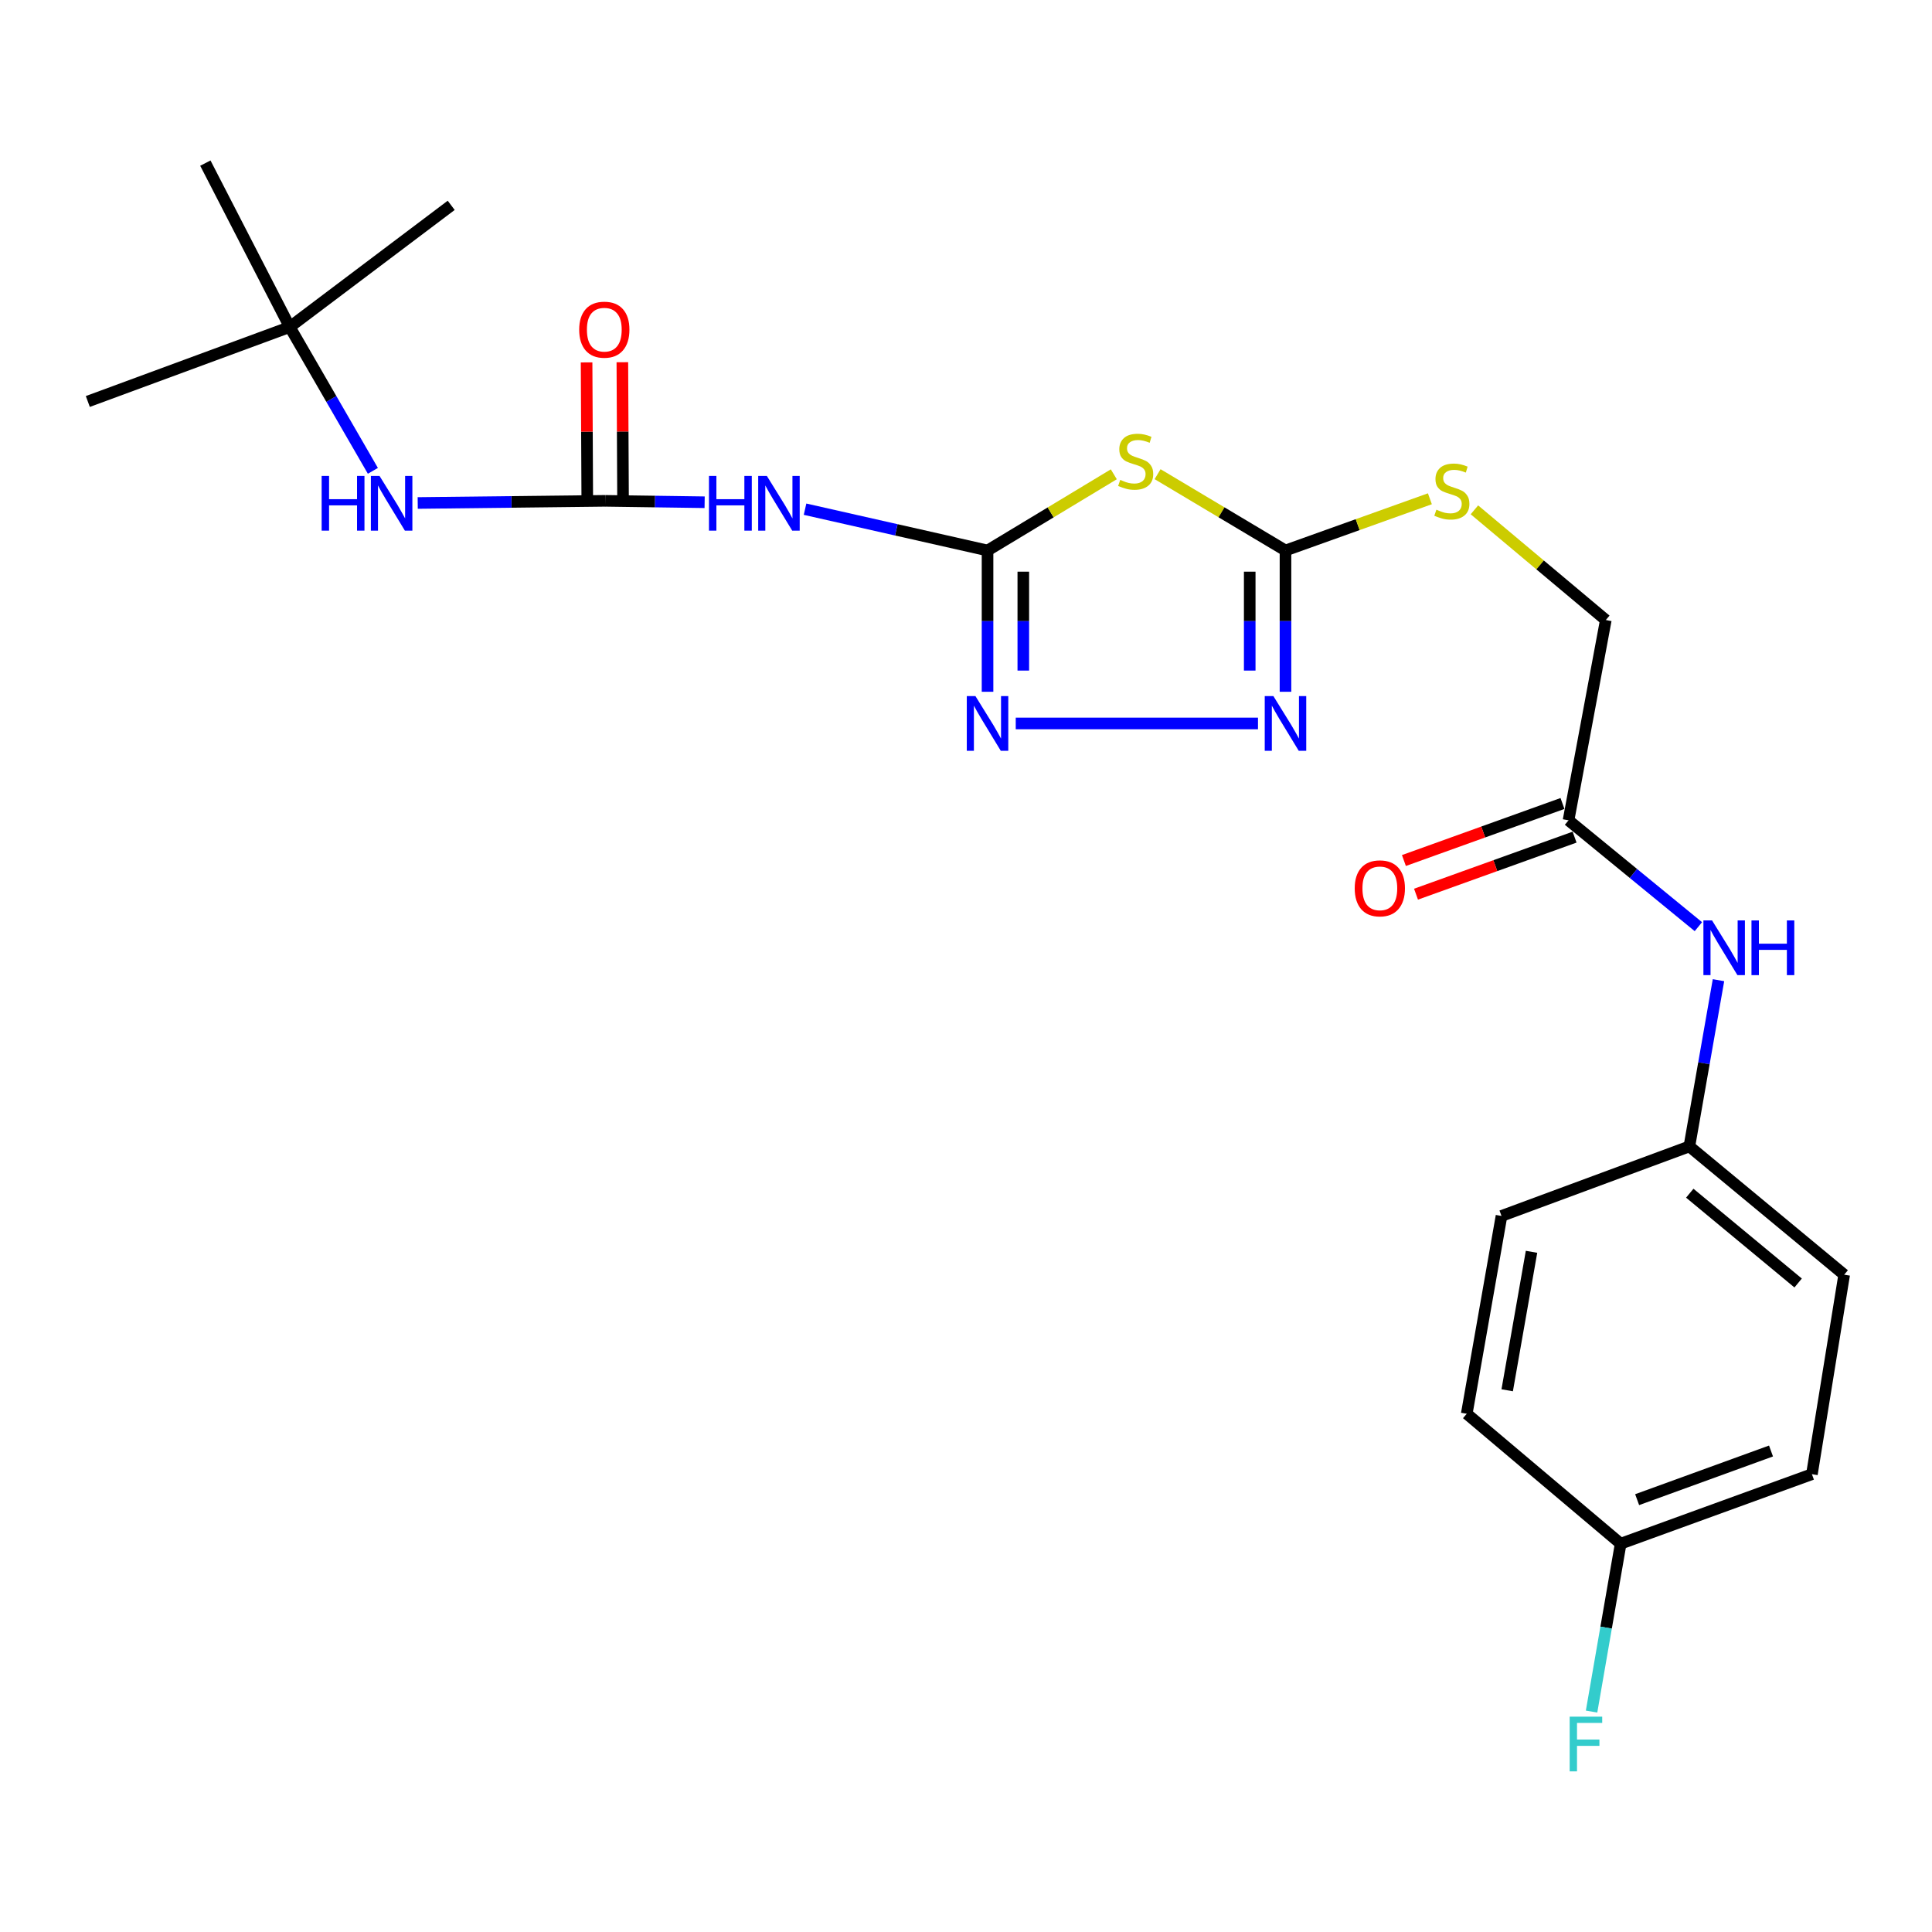 <?xml version='1.0' encoding='iso-8859-1'?>
<svg version='1.1' baseProfile='full'
              xmlns='http://www.w3.org/2000/svg'
                      xmlns:rdkit='http://www.rdkit.org/xml'
                      xmlns:xlink='http://www.w3.org/1999/xlink'
                  xml:space='preserve'
width='1000px' height='1000px' viewBox='0 0 1000 1000'>
<!-- END OF HEADER -->
<rect style='opacity:1.0;fill:#FFFFFF;stroke:none' width='1000' height='1000' x='0' y='0'> </rect>
<path class='bond-0' d='M 511.149,284.928 L 543.828,265.211' style='fill:none;fill-rule:evenodd;stroke:#000000;stroke-width:6px;stroke-linecap:butt;stroke-linejoin:miter;stroke-opacity:1' />
<path class='bond-0' d='M 543.828,265.211 L 576.507,245.494' style='fill:none;fill-rule:evenodd;stroke:#CCCC00;stroke-width:6px;stroke-linecap:butt;stroke-linejoin:miter;stroke-opacity:1' />
<path class='bond-2' d='M 511.149,284.928 L 511.149,321.495' style='fill:none;fill-rule:evenodd;stroke:#000000;stroke-width:6px;stroke-linecap:butt;stroke-linejoin:miter;stroke-opacity:1' />
<path class='bond-2' d='M 511.149,321.495 L 511.149,358.062' style='fill:none;fill-rule:evenodd;stroke:#0000FF;stroke-width:6px;stroke-linecap:butt;stroke-linejoin:miter;stroke-opacity:1' />
<path class='bond-2' d='M 529.663,295.898 L 529.663,321.495' style='fill:none;fill-rule:evenodd;stroke:#000000;stroke-width:6px;stroke-linecap:butt;stroke-linejoin:miter;stroke-opacity:1' />
<path class='bond-2' d='M 529.663,321.495 L 529.663,347.092' style='fill:none;fill-rule:evenodd;stroke:#0000FF;stroke-width:6px;stroke-linecap:butt;stroke-linejoin:miter;stroke-opacity:1' />
<path class='bond-4' d='M 511.149,284.928 L 463.921,274.242' style='fill:none;fill-rule:evenodd;stroke:#000000;stroke-width:6px;stroke-linecap:butt;stroke-linejoin:miter;stroke-opacity:1' />
<path class='bond-4' d='M 463.921,274.242 L 416.692,263.556' style='fill:none;fill-rule:evenodd;stroke:#0000FF;stroke-width:6px;stroke-linecap:butt;stroke-linejoin:miter;stroke-opacity:1' />
<path class='bond-1' d='M 599.163,245.429 L 632.264,265.178' style='fill:none;fill-rule:evenodd;stroke:#CCCC00;stroke-width:6px;stroke-linecap:butt;stroke-linejoin:miter;stroke-opacity:1' />
<path class='bond-1' d='M 632.264,265.178 L 665.366,284.928' style='fill:none;fill-rule:evenodd;stroke:#000000;stroke-width:6px;stroke-linecap:butt;stroke-linejoin:miter;stroke-opacity:1' />
<path class='bond-8' d='M 665.366,284.928 L 702.737,271.545' style='fill:none;fill-rule:evenodd;stroke:#000000;stroke-width:6px;stroke-linecap:butt;stroke-linejoin:miter;stroke-opacity:1' />
<path class='bond-8' d='M 702.737,271.545 L 740.107,258.163' style='fill:none;fill-rule:evenodd;stroke:#CCCC00;stroke-width:6px;stroke-linecap:butt;stroke-linejoin:miter;stroke-opacity:1' />
<path class='bond-24' d='M 665.366,284.928 L 665.366,321.495' style='fill:none;fill-rule:evenodd;stroke:#000000;stroke-width:6px;stroke-linecap:butt;stroke-linejoin:miter;stroke-opacity:1' />
<path class='bond-24' d='M 665.366,321.495 L 665.366,358.062' style='fill:none;fill-rule:evenodd;stroke:#0000FF;stroke-width:6px;stroke-linecap:butt;stroke-linejoin:miter;stroke-opacity:1' />
<path class='bond-24' d='M 646.853,295.898 L 646.853,321.495' style='fill:none;fill-rule:evenodd;stroke:#000000;stroke-width:6px;stroke-linecap:butt;stroke-linejoin:miter;stroke-opacity:1' />
<path class='bond-24' d='M 646.853,321.495 L 646.853,347.092' style='fill:none;fill-rule:evenodd;stroke:#0000FF;stroke-width:6px;stroke-linecap:butt;stroke-linejoin:miter;stroke-opacity:1' />
<path class='bond-3' d='M 525.745,374.461 L 651.135,374.461' style='fill:none;fill-rule:evenodd;stroke:#0000FF;stroke-width:6px;stroke-linecap:butt;stroke-linejoin:miter;stroke-opacity:1' />
<path class='bond-5' d='M 364.716,259.959 L 338.973,259.597' style='fill:none;fill-rule:evenodd;stroke:#0000FF;stroke-width:6px;stroke-linecap:butt;stroke-linejoin:miter;stroke-opacity:1' />
<path class='bond-5' d='M 338.973,259.597 L 313.231,259.235' style='fill:none;fill-rule:evenodd;stroke:#000000;stroke-width:6px;stroke-linecap:butt;stroke-linejoin:miter;stroke-opacity:1' />
<path class='bond-6' d='M 313.231,259.235 L 264.72,259.791' style='fill:none;fill-rule:evenodd;stroke:#000000;stroke-width:6px;stroke-linecap:butt;stroke-linejoin:miter;stroke-opacity:1' />
<path class='bond-6' d='M 264.72,259.791 L 216.209,260.346' style='fill:none;fill-rule:evenodd;stroke:#0000FF;stroke-width:6px;stroke-linecap:butt;stroke-linejoin:miter;stroke-opacity:1' />
<path class='bond-10' d='M 322.487,259.189 L 322.308,223.338' style='fill:none;fill-rule:evenodd;stroke:#000000;stroke-width:6px;stroke-linecap:butt;stroke-linejoin:miter;stroke-opacity:1' />
<path class='bond-10' d='M 322.308,223.338 L 322.13,187.487' style='fill:none;fill-rule:evenodd;stroke:#FF0000;stroke-width:6px;stroke-linecap:butt;stroke-linejoin:miter;stroke-opacity:1' />
<path class='bond-10' d='M 303.974,259.281 L 303.795,223.43' style='fill:none;fill-rule:evenodd;stroke:#000000;stroke-width:6px;stroke-linecap:butt;stroke-linejoin:miter;stroke-opacity:1' />
<path class='bond-10' d='M 303.795,223.43 L 303.616,187.579' style='fill:none;fill-rule:evenodd;stroke:#FF0000;stroke-width:6px;stroke-linecap:butt;stroke-linejoin:miter;stroke-opacity:1' />
<path class='bond-11' d='M 193.001,243.706 L 171.492,206.483' style='fill:none;fill-rule:evenodd;stroke:#0000FF;stroke-width:6px;stroke-linecap:butt;stroke-linejoin:miter;stroke-opacity:1' />
<path class='bond-11' d='M 171.492,206.483 L 149.983,169.26' style='fill:none;fill-rule:evenodd;stroke:#000000;stroke-width:6px;stroke-linecap:butt;stroke-linejoin:miter;stroke-opacity:1' />
<path class='bond-7' d='M 811.869,424.591 L 831.164,320.926' style='fill:none;fill-rule:evenodd;stroke:#000000;stroke-width:6px;stroke-linecap:butt;stroke-linejoin:miter;stroke-opacity:1' />
<path class='bond-9' d='M 811.869,424.591 L 845.474,452.116' style='fill:none;fill-rule:evenodd;stroke:#000000;stroke-width:6px;stroke-linecap:butt;stroke-linejoin:miter;stroke-opacity:1' />
<path class='bond-9' d='M 845.474,452.116 L 879.08,479.642' style='fill:none;fill-rule:evenodd;stroke:#0000FF;stroke-width:6px;stroke-linecap:butt;stroke-linejoin:miter;stroke-opacity:1' />
<path class='bond-12' d='M 808.735,415.881 L 767.699,430.643' style='fill:none;fill-rule:evenodd;stroke:#000000;stroke-width:6px;stroke-linecap:butt;stroke-linejoin:miter;stroke-opacity:1' />
<path class='bond-12' d='M 767.699,430.643 L 726.662,445.405' style='fill:none;fill-rule:evenodd;stroke:#FF0000;stroke-width:6px;stroke-linecap:butt;stroke-linejoin:miter;stroke-opacity:1' />
<path class='bond-12' d='M 815.002,433.301 L 773.965,448.063' style='fill:none;fill-rule:evenodd;stroke:#000000;stroke-width:6px;stroke-linecap:butt;stroke-linejoin:miter;stroke-opacity:1' />
<path class='bond-12' d='M 773.965,448.063 L 732.928,462.826' style='fill:none;fill-rule:evenodd;stroke:#FF0000;stroke-width:6px;stroke-linecap:butt;stroke-linejoin:miter;stroke-opacity:1' />
<path class='bond-13' d='M 763.154,263.888 L 797.159,292.407' style='fill:none;fill-rule:evenodd;stroke:#CCCC00;stroke-width:6px;stroke-linecap:butt;stroke-linejoin:miter;stroke-opacity:1' />
<path class='bond-13' d='M 797.159,292.407 L 831.164,320.926' style='fill:none;fill-rule:evenodd;stroke:#000000;stroke-width:6px;stroke-linecap:butt;stroke-linejoin:miter;stroke-opacity:1' />
<path class='bond-14' d='M 889.485,507.34 L 881.949,550.361' style='fill:none;fill-rule:evenodd;stroke:#0000FF;stroke-width:6px;stroke-linecap:butt;stroke-linejoin:miter;stroke-opacity:1' />
<path class='bond-14' d='M 881.949,550.361 L 874.413,593.382' style='fill:none;fill-rule:evenodd;stroke:#000000;stroke-width:6px;stroke-linecap:butt;stroke-linejoin:miter;stroke-opacity:1' />
<path class='bond-21' d='M 149.983,169.26 L 106.292,84.427' style='fill:none;fill-rule:evenodd;stroke:#000000;stroke-width:6px;stroke-linecap:butt;stroke-linejoin:miter;stroke-opacity:1' />
<path class='bond-22' d='M 149.983,169.26 L 45.455,207.809' style='fill:none;fill-rule:evenodd;stroke:#000000;stroke-width:6px;stroke-linecap:butt;stroke-linejoin:miter;stroke-opacity:1' />
<path class='bond-23' d='M 149.983,169.26 L 233.541,106.284' style='fill:none;fill-rule:evenodd;stroke:#000000;stroke-width:6px;stroke-linecap:butt;stroke-linejoin:miter;stroke-opacity:1' />
<path class='bond-17' d='M 874.413,593.382 L 777.177,629.37' style='fill:none;fill-rule:evenodd;stroke:#000000;stroke-width:6px;stroke-linecap:butt;stroke-linejoin:miter;stroke-opacity:1' />
<path class='bond-18' d='M 874.413,593.382 L 954.545,659.783' style='fill:none;fill-rule:evenodd;stroke:#000000;stroke-width:6px;stroke-linecap:butt;stroke-linejoin:miter;stroke-opacity:1' />
<path class='bond-18' d='M 874.621,617.597 L 930.713,664.078' style='fill:none;fill-rule:evenodd;stroke:#000000;stroke-width:6px;stroke-linecap:butt;stroke-linejoin:miter;stroke-opacity:1' />
<path class='bond-15' d='M 838.857,799.014 L 937.842,763.037' style='fill:none;fill-rule:evenodd;stroke:#000000;stroke-width:6px;stroke-linecap:butt;stroke-linejoin:miter;stroke-opacity:1' />
<path class='bond-15' d='M 847.381,776.218 L 916.67,751.034' style='fill:none;fill-rule:evenodd;stroke:#000000;stroke-width:6px;stroke-linecap:butt;stroke-linejoin:miter;stroke-opacity:1' />
<path class='bond-16' d='M 838.857,799.014 L 831.324,842.462' style='fill:none;fill-rule:evenodd;stroke:#000000;stroke-width:6px;stroke-linecap:butt;stroke-linejoin:miter;stroke-opacity:1' />
<path class='bond-16' d='M 831.324,842.462 L 823.79,885.909' style='fill:none;fill-rule:evenodd;stroke:#33CCCC;stroke-width:6px;stroke-linecap:butt;stroke-linejoin:miter;stroke-opacity:1' />
<path class='bond-25' d='M 838.857,799.014 L 759.188,731.759' style='fill:none;fill-rule:evenodd;stroke:#000000;stroke-width:6px;stroke-linecap:butt;stroke-linejoin:miter;stroke-opacity:1' />
<path class='bond-20' d='M 777.177,629.37 L 759.188,731.759' style='fill:none;fill-rule:evenodd;stroke:#000000;stroke-width:6px;stroke-linecap:butt;stroke-linejoin:miter;stroke-opacity:1' />
<path class='bond-20' d='M 792.712,647.932 L 780.12,719.604' style='fill:none;fill-rule:evenodd;stroke:#000000;stroke-width:6px;stroke-linecap:butt;stroke-linejoin:miter;stroke-opacity:1' />
<path class='bond-19' d='M 954.545,659.783 L 937.842,763.037' style='fill:none;fill-rule:evenodd;stroke:#000000;stroke-width:6px;stroke-linecap:butt;stroke-linejoin:miter;stroke-opacity:1' />
<path  class='atom-1' d='M 579.826 248.385
Q 580.146 248.505, 581.466 249.065
Q 582.786 249.625, 584.226 249.985
Q 585.706 250.305, 587.146 250.305
Q 589.826 250.305, 591.386 249.025
Q 592.946 247.705, 592.946 245.425
Q 592.946 243.865, 592.146 242.905
Q 591.386 241.945, 590.186 241.425
Q 588.986 240.905, 586.986 240.305
Q 584.466 239.545, 582.946 238.825
Q 581.466 238.105, 580.386 236.585
Q 579.346 235.065, 579.346 232.505
Q 579.346 228.945, 581.746 226.745
Q 584.186 224.545, 588.986 224.545
Q 592.266 224.545, 595.986 226.105
L 595.066 229.185
Q 591.666 227.785, 589.106 227.785
Q 586.346 227.785, 584.826 228.945
Q 583.306 230.065, 583.346 232.025
Q 583.346 233.545, 584.106 234.465
Q 584.906 235.385, 586.026 235.905
Q 587.186 236.425, 589.106 237.025
Q 591.666 237.825, 593.186 238.625
Q 594.706 239.425, 595.786 241.065
Q 596.906 242.665, 596.906 245.425
Q 596.906 249.345, 594.266 251.465
Q 591.666 253.545, 587.306 253.545
Q 584.786 253.545, 582.866 252.985
Q 580.986 252.465, 578.746 251.545
L 579.826 248.385
' fill='#CCCC00'/>
<path  class='atom-3' d='M 504.889 360.301
L 514.169 375.301
Q 515.089 376.781, 516.569 379.461
Q 518.049 382.141, 518.129 382.301
L 518.129 360.301
L 521.889 360.301
L 521.889 388.621
L 518.009 388.621
L 508.049 372.221
Q 506.889 370.301, 505.649 368.101
Q 504.449 365.901, 504.089 365.221
L 504.089 388.621
L 500.409 388.621
L 500.409 360.301
L 504.889 360.301
' fill='#0000FF'/>
<path  class='atom-4' d='M 659.106 360.301
L 668.386 375.301
Q 669.306 376.781, 670.786 379.461
Q 672.266 382.141, 672.346 382.301
L 672.346 360.301
L 676.106 360.301
L 676.106 388.621
L 672.226 388.621
L 662.266 372.221
Q 661.106 370.301, 659.866 368.101
Q 658.666 365.901, 658.306 365.221
L 658.306 388.621
L 654.626 388.621
L 654.626 360.301
L 659.106 360.301
' fill='#0000FF'/>
<path  class='atom-5' d='M 366.965 246.34
L 370.805 246.34
L 370.805 258.38
L 385.285 258.38
L 385.285 246.34
L 389.125 246.34
L 389.125 274.66
L 385.285 274.66
L 385.285 261.58
L 370.805 261.58
L 370.805 274.66
L 366.965 274.66
L 366.965 246.34
' fill='#0000FF'/>
<path  class='atom-5' d='M 396.925 246.34
L 406.205 261.34
Q 407.125 262.82, 408.605 265.5
Q 410.085 268.18, 410.165 268.34
L 410.165 246.34
L 413.925 246.34
L 413.925 274.66
L 410.045 274.66
L 400.085 258.26
Q 398.925 256.34, 397.685 254.14
Q 396.485 251.94, 396.125 251.26
L 396.125 274.66
L 392.445 274.66
L 392.445 246.34
L 396.925 246.34
' fill='#0000FF'/>
<path  class='atom-7' d='M 166.485 246.34
L 170.325 246.34
L 170.325 258.38
L 184.805 258.38
L 184.805 246.34
L 188.645 246.34
L 188.645 274.66
L 184.805 274.66
L 184.805 261.58
L 170.325 261.58
L 170.325 274.66
L 166.485 274.66
L 166.485 246.34
' fill='#0000FF'/>
<path  class='atom-7' d='M 196.445 246.34
L 205.725 261.34
Q 206.645 262.82, 208.125 265.5
Q 209.605 268.18, 209.685 268.34
L 209.685 246.34
L 213.445 246.34
L 213.445 274.66
L 209.565 274.66
L 199.605 258.26
Q 198.445 256.34, 197.205 254.14
Q 196.005 251.94, 195.645 251.26
L 195.645 274.66
L 191.965 274.66
L 191.965 246.34
L 196.445 246.34
' fill='#0000FF'/>
<path  class='atom-9' d='M 743.474 263.813
Q 743.794 263.933, 745.114 264.493
Q 746.434 265.053, 747.874 265.413
Q 749.354 265.733, 750.794 265.733
Q 753.474 265.733, 755.034 264.453
Q 756.594 263.133, 756.594 260.853
Q 756.594 259.293, 755.794 258.333
Q 755.034 257.373, 753.834 256.853
Q 752.634 256.333, 750.634 255.733
Q 748.114 254.973, 746.594 254.253
Q 745.114 253.533, 744.034 252.013
Q 742.994 250.493, 742.994 247.933
Q 742.994 244.373, 745.394 242.173
Q 747.834 239.973, 752.634 239.973
Q 755.914 239.973, 759.634 241.533
L 758.714 244.613
Q 755.314 243.213, 752.754 243.213
Q 749.994 243.213, 748.474 244.373
Q 746.954 245.493, 746.994 247.453
Q 746.994 248.973, 747.754 249.893
Q 748.554 250.813, 749.674 251.333
Q 750.834 251.853, 752.754 252.453
Q 755.314 253.253, 756.834 254.053
Q 758.354 254.853, 759.434 256.493
Q 760.554 258.093, 760.554 260.853
Q 760.554 264.773, 757.914 266.893
Q 755.314 268.973, 750.954 268.973
Q 748.434 268.973, 746.514 268.413
Q 744.634 267.893, 742.394 266.973
L 743.474 263.813
' fill='#CCCC00'/>
<path  class='atom-10' d='M 886.163 476.411
L 895.443 491.411
Q 896.363 492.891, 897.843 495.571
Q 899.323 498.251, 899.403 498.411
L 899.403 476.411
L 903.163 476.411
L 903.163 504.731
L 899.283 504.731
L 889.323 488.331
Q 888.163 486.411, 886.923 484.211
Q 885.723 482.011, 885.363 481.331
L 885.363 504.731
L 881.683 504.731
L 881.683 476.411
L 886.163 476.411
' fill='#0000FF'/>
<path  class='atom-10' d='M 906.563 476.411
L 910.403 476.411
L 910.403 488.451
L 924.883 488.451
L 924.883 476.411
L 928.723 476.411
L 928.723 504.731
L 924.883 504.731
L 924.883 491.651
L 910.403 491.651
L 910.403 504.731
L 906.563 504.731
L 906.563 476.411
' fill='#0000FF'/>
<path  class='atom-11' d='M 299.788 170.636
Q 299.788 163.836, 303.148 160.036
Q 306.508 156.236, 312.788 156.236
Q 319.068 156.236, 322.428 160.036
Q 325.788 163.836, 325.788 170.636
Q 325.788 177.516, 322.388 181.436
Q 318.988 185.316, 312.788 185.316
Q 306.548 185.316, 303.148 181.436
Q 299.788 177.556, 299.788 170.636
M 312.788 182.116
Q 317.108 182.116, 319.428 179.236
Q 321.788 176.316, 321.788 170.636
Q 321.788 165.076, 319.428 162.276
Q 317.108 159.436, 312.788 159.436
Q 308.468 159.436, 306.108 162.236
Q 303.788 165.036, 303.788 170.636
Q 303.788 176.356, 306.108 179.236
Q 308.468 182.116, 312.788 182.116
' fill='#FF0000'/>
<path  class='atom-13' d='M 701.2 459.805
Q 701.2 453.005, 704.56 449.205
Q 707.92 445.405, 714.2 445.405
Q 720.48 445.405, 723.84 449.205
Q 727.2 453.005, 727.2 459.805
Q 727.2 466.685, 723.8 470.605
Q 720.4 474.485, 714.2 474.485
Q 707.96 474.485, 704.56 470.605
Q 701.2 466.725, 701.2 459.805
M 714.2 471.285
Q 718.52 471.285, 720.84 468.405
Q 723.2 465.485, 723.2 459.805
Q 723.2 454.245, 720.84 451.445
Q 718.52 448.605, 714.2 448.605
Q 709.88 448.605, 707.52 451.405
Q 705.2 454.205, 705.2 459.805
Q 705.2 465.525, 707.52 468.405
Q 709.88 471.285, 714.2 471.285
' fill='#FF0000'/>
<path  class='atom-17' d='M 812.459 888.54
L 829.299 888.54
L 829.299 891.78
L 816.259 891.78
L 816.259 900.38
L 827.859 900.38
L 827.859 903.66
L 816.259 903.66
L 816.259 916.86
L 812.459 916.86
L 812.459 888.54
' fill='#33CCCC'/>
</svg>
